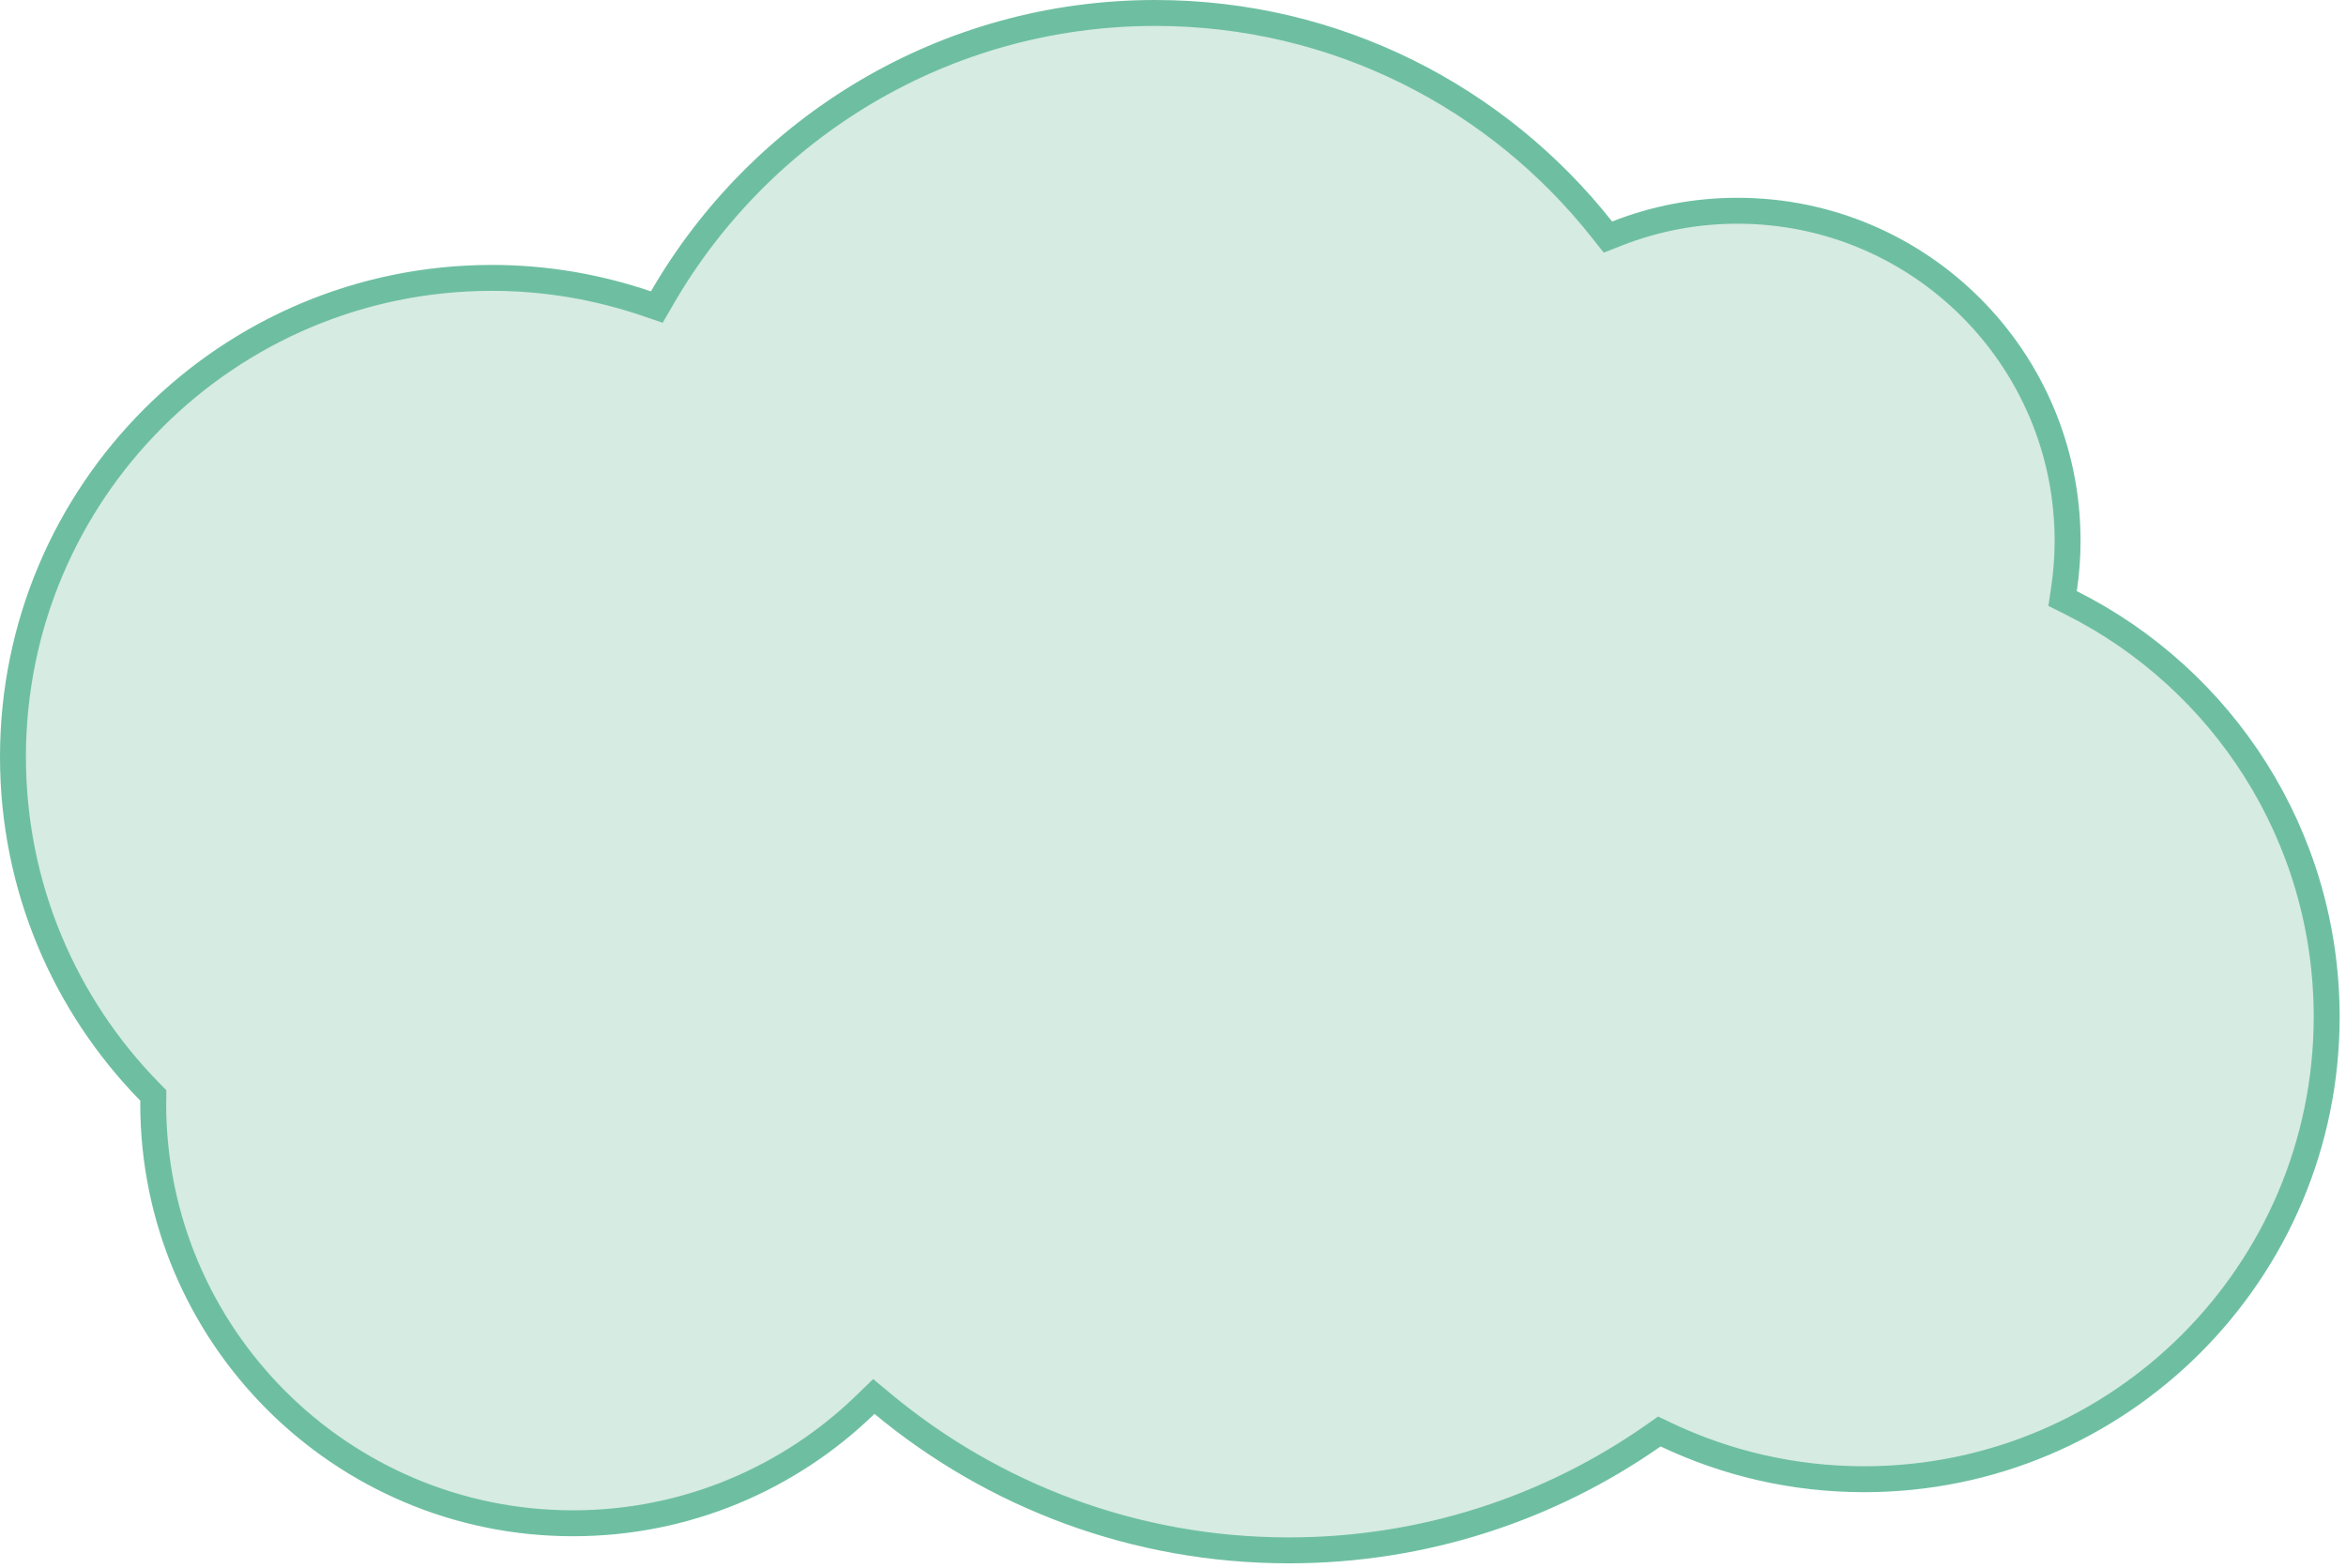 <?xml version="1.0" encoding="UTF-8"?> <svg xmlns="http://www.w3.org/2000/svg" width="181" height="121" viewBox="0 0 181 121" fill="none"> <path d="M159.241 45.462L159.134 46.179L159.782 46.504C171.476 52.361 179.5 64.453 179.51 78.441C179.51 98.148 163.527 114.13 143.82 114.13C138.352 114.13 133.178 112.895 128.549 110.697L128.023 110.447L127.547 110.781C119.589 116.347 109.898 119.62 99.44 119.62C87.522 119.62 76.606 115.377 68.109 108.321L67.418 107.747L66.774 108.372C60.932 114.039 52.979 117.53 44.21 117.53C26.323 117.53 11.822 103.029 11.82 85.143C11.82 85.141 11.821 85.132 11.822 85.106L11.823 85.1C11.825 85.068 11.83 85.002 11.83 84.93V84.522L11.544 84.23C5.02 77.57 1 68.458 1 58.4C1 37.983 17.552 21.44 37.96 21.44C42.136 21.44 46.147 22.15 49.898 23.427L50.675 23.691L51.086 22.981C58.685 9.846 72.872 1 89.13 1C103.111 1 115.547 7.529 123.596 17.71L124.056 18.292L124.746 18.021C127.632 16.885 130.768 16.26 134.05 16.26C148.118 16.26 159.52 27.662 159.52 41.73C159.52 42.999 159.424 44.24 159.241 45.462Z" fill="#D6EBE1" stroke="#6EBFA2" stroke-width="2"></path> </svg> 